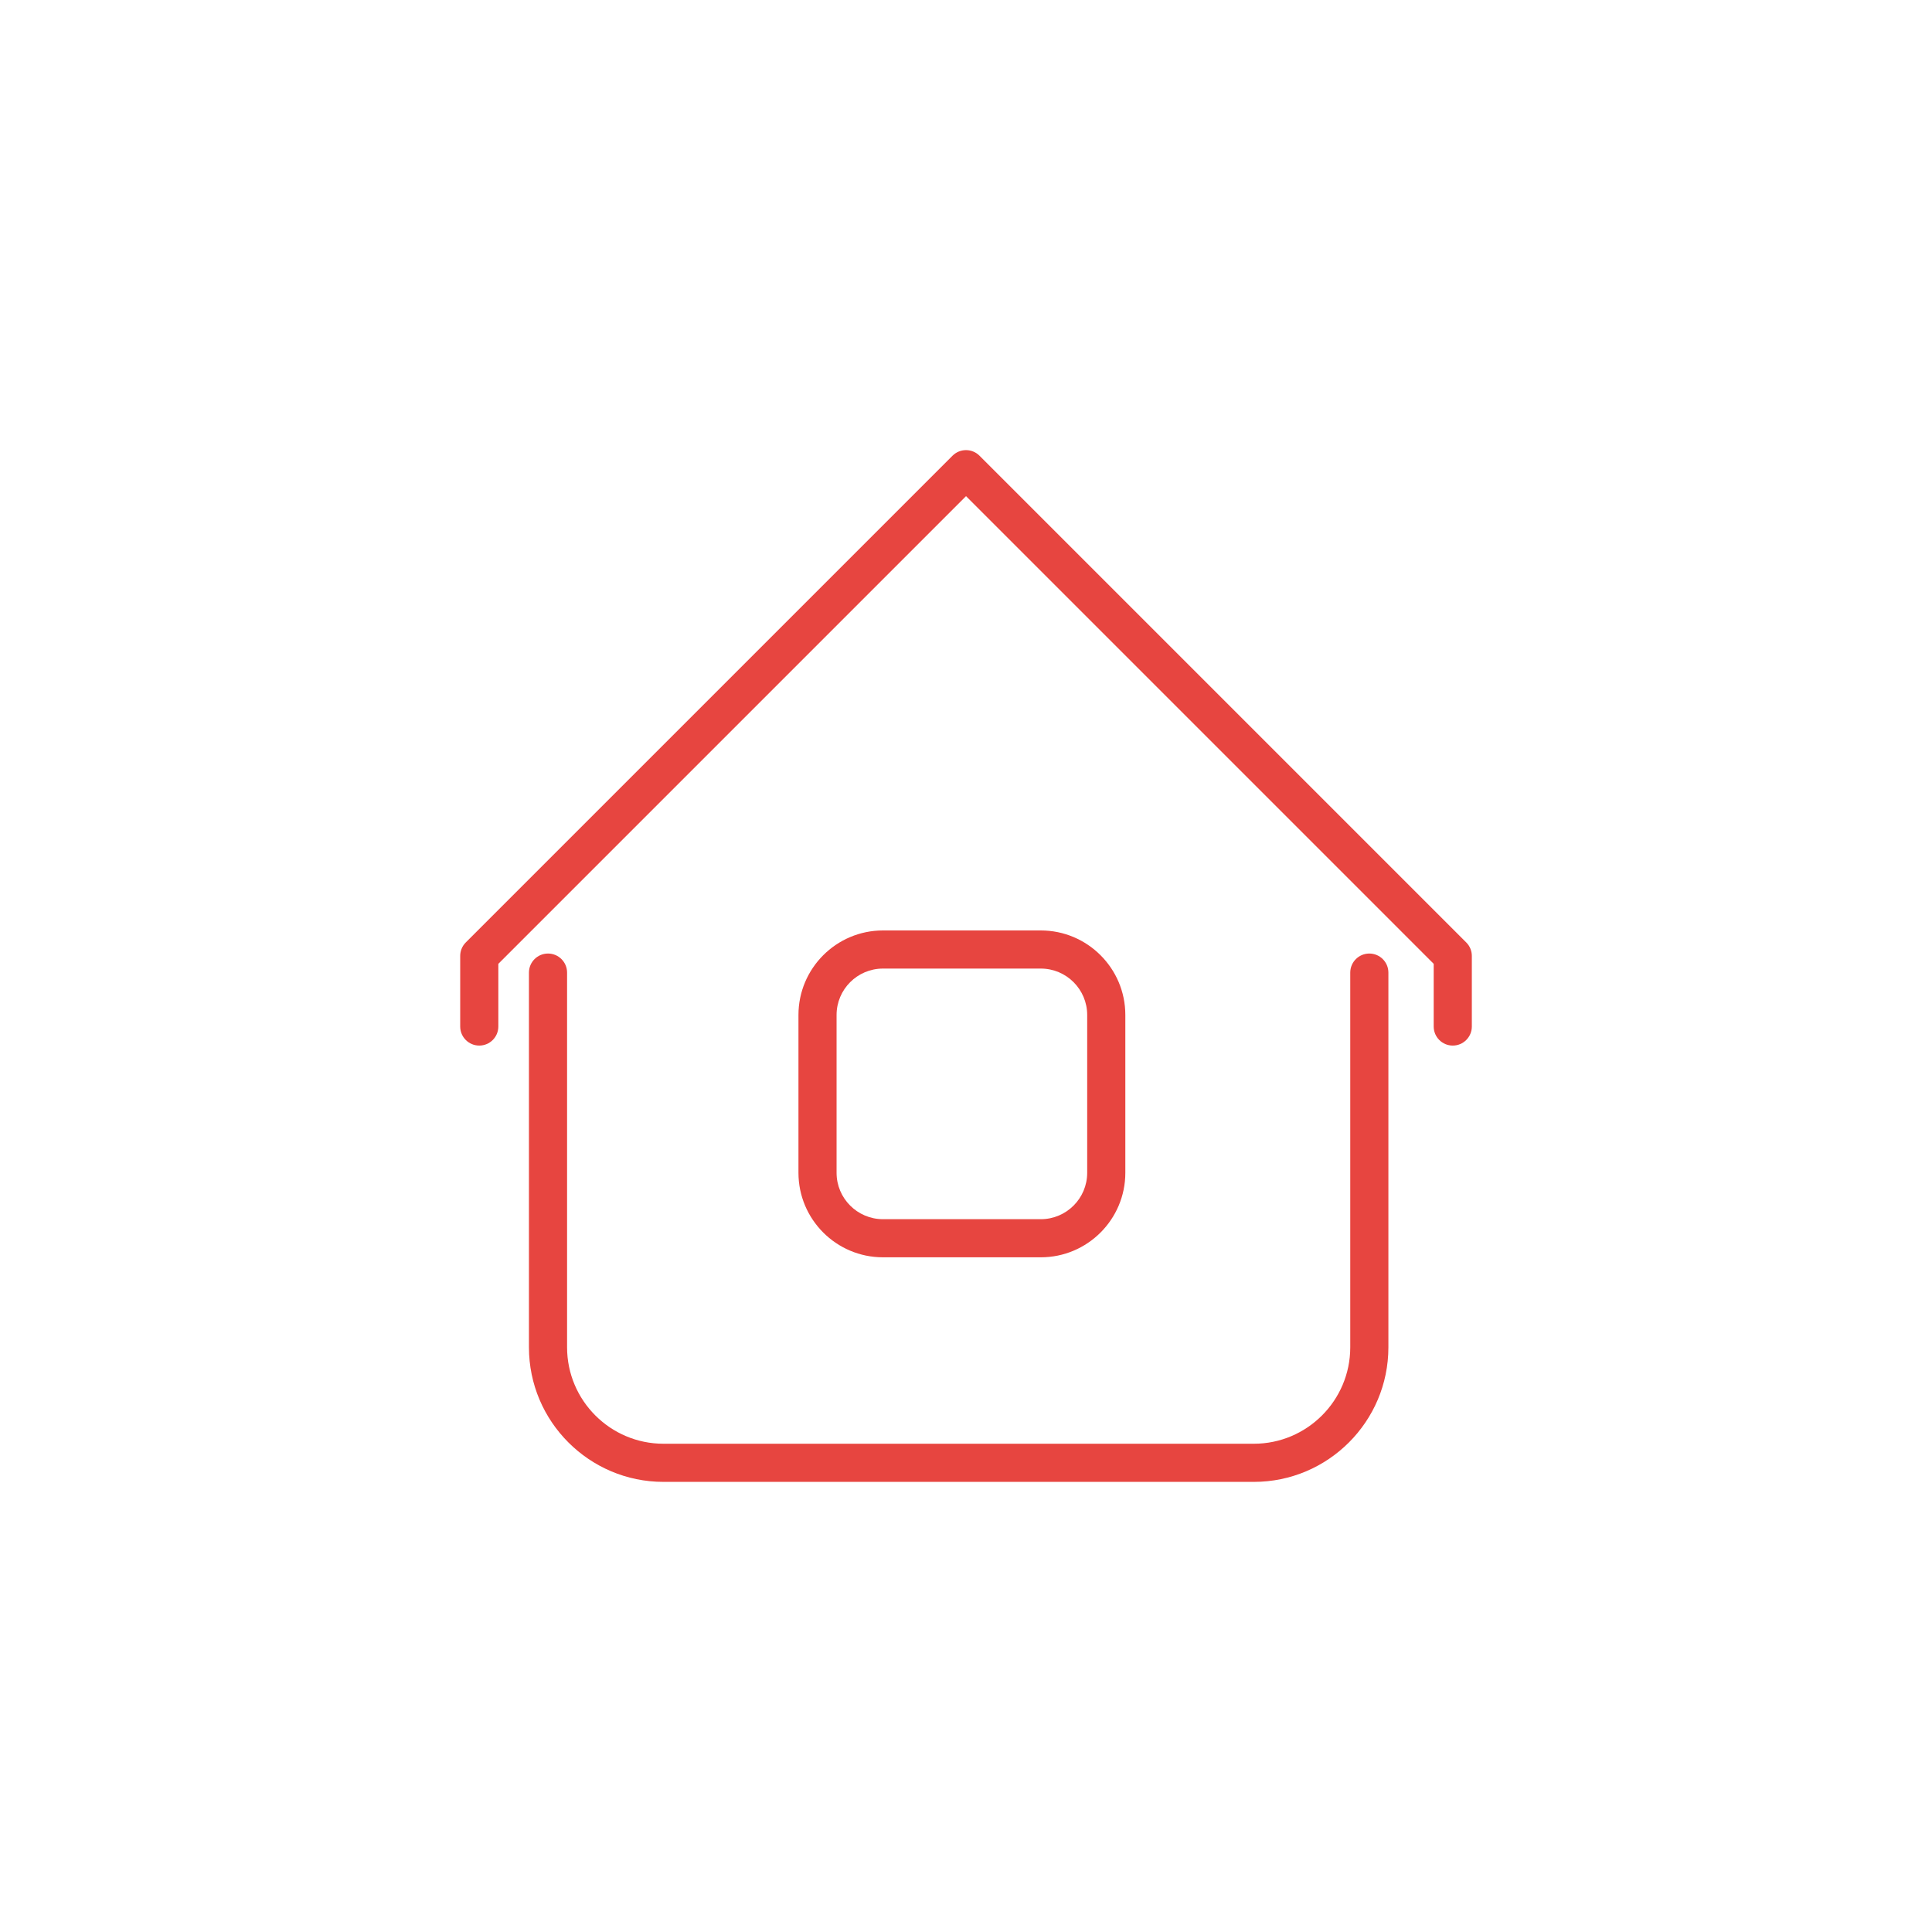 <?xml version="1.0" encoding="UTF-8"?>
<svg id="Warstwa_1" xmlns="http://www.w3.org/2000/svg" version="1.1" viewBox="0 0 100 100">
  <!-- Generator: Adobe Illustrator 29.5.1, SVG Export Plug-In . SVG Version: 2.1.0 Build 141)  -->
  <defs>
    <style>
      .st0 {
        fill: #e74540;
      }
    </style>
  </defs>
  <path class="st0" d="M75.892,48.781l-25.194-25.194c-.385-.385-1.01-.385-1.395,0l-25.194,25.194c-.185.185-.289.436-.289.698v3.653c0,.545.442.987.987.987s.987-.442.987-.987v-3.244l24.207-24.207,24.207,24.207v3.244c0,.545.442.987.987.987s.987-.442.987-.987v-3.653c0-.262-.104-.513-.289-.698ZM70.876,49.355c-.545,0-.987.442-.987.987v19.395c0,2.752-2.239,4.991-4.991,4.991h-30.555c-2.752,0-4.991-2.239-4.991-4.991v-19.395c0-.545-.442-.987-.987-.987s-.987.442-.987.987v19.395c0,3.84,3.124,6.965,6.965,6.965h30.555c3.841,0,6.965-3.124,6.965-6.965v-19.395c0-.545-.442-.987-.987-.987ZM53.872,65.078c2.412,0,4.375-1.962,4.375-4.374v-8.17c0-2.412-1.963-4.374-4.375-4.374h-8.17c-2.412,0-4.374,1.962-4.374,4.374v8.17c0,2.412,1.962,4.374,4.374,4.374h8.17ZM43.301,60.704v-8.17c0-1.324,1.077-2.401,2.401-2.401h8.17c1.324,0,2.401,1.077,2.401,2.401v8.17c0,1.324-1.077,2.401-2.401,2.401h-8.17c-1.324,0-2.401-1.077-2.401-2.401Z"/>
</svg>